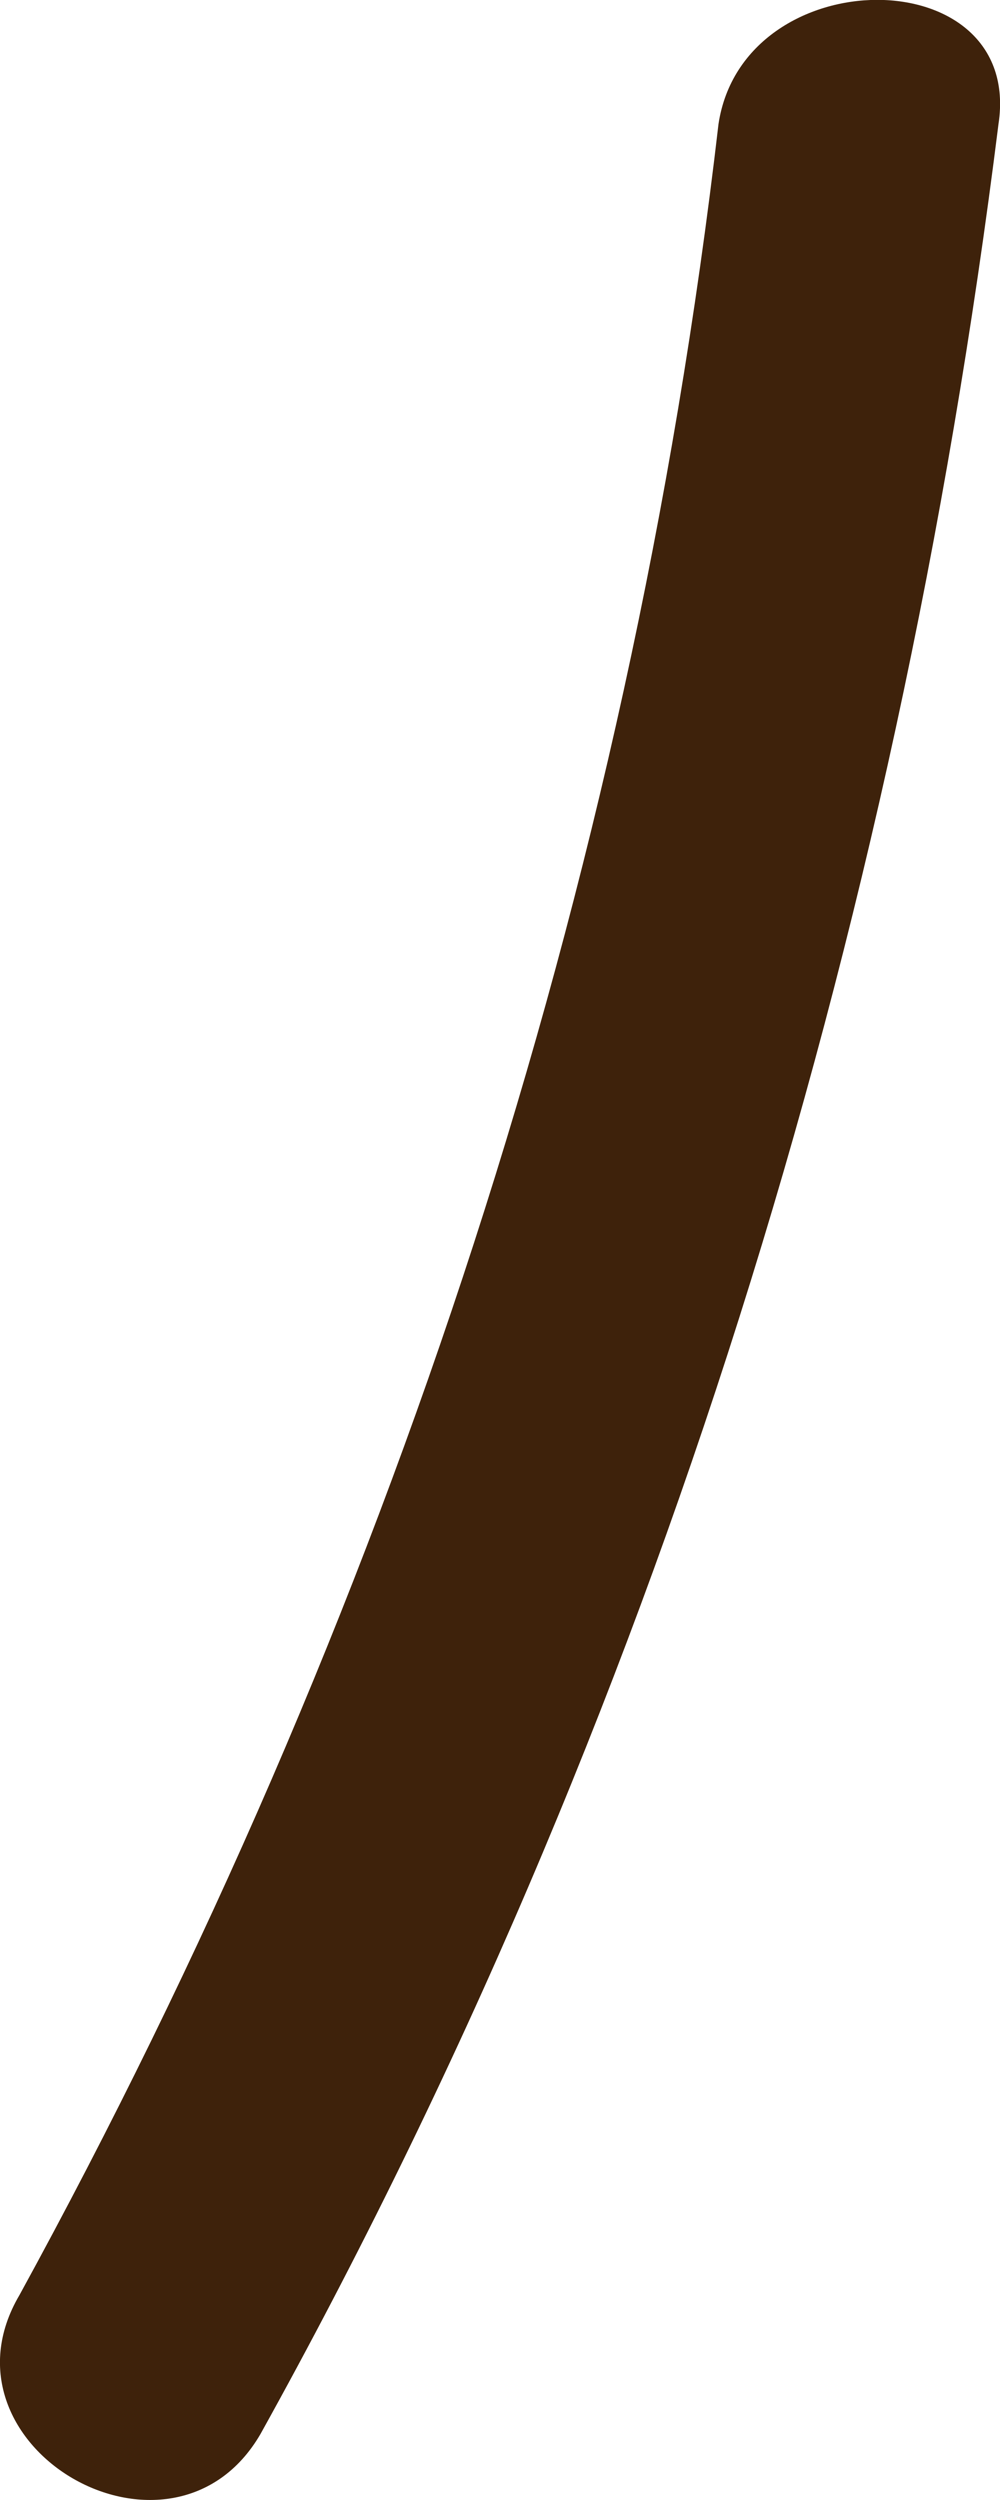 <svg width="2" height="5" viewBox="0 0 2 5" fill="none" xmlns="http://www.w3.org/2000/svg">
<path d="M1.437 0.248C1.26 1.772 0.776 3.244 0.039 4.59C-0.14 4.894 0.344 5.173 0.521 4.868C1.31 3.447 1.794 1.873 1.997 0.248C2.047 -0.083 1.487 -0.083 1.437 0.248Z" fill="#3E220B"/>
</svg>
